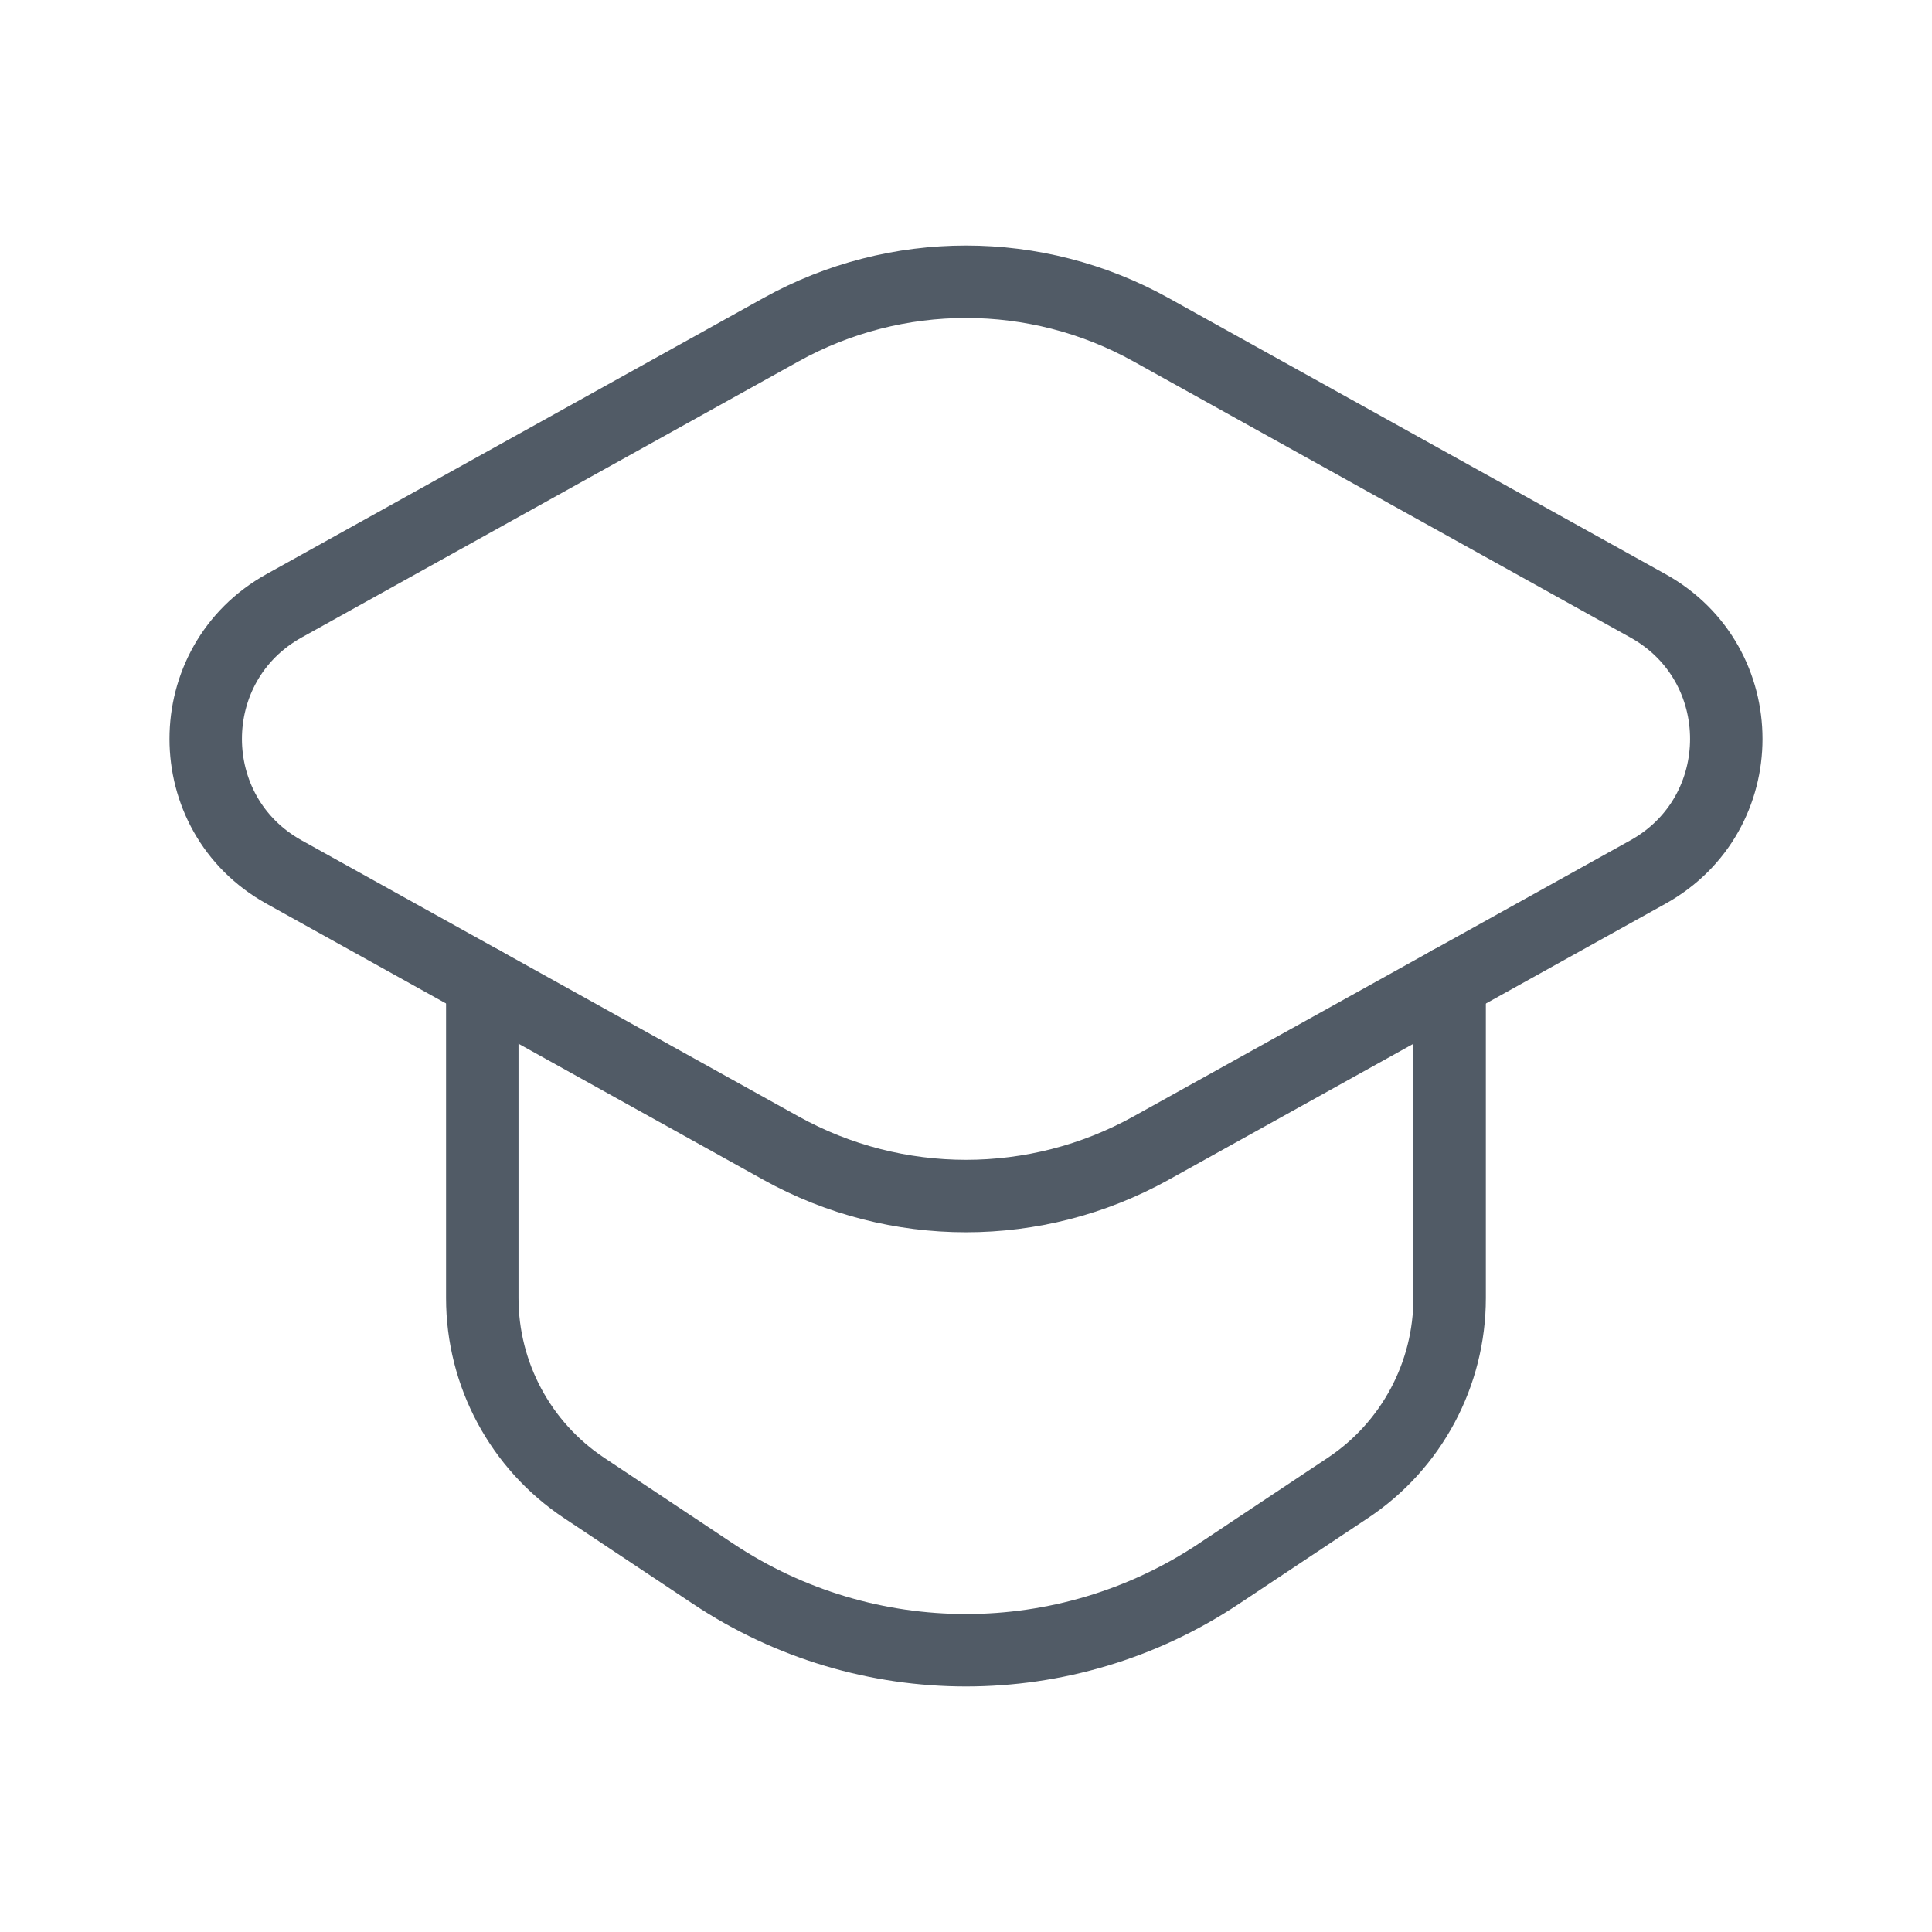 <svg width="40" height="40" viewBox="0 0 40 40" fill="none" xmlns="http://www.w3.org/2000/svg">
<path fill-rule="evenodd" clip-rule="evenodd" d="M16.172 6.825L5.882 12.542C3.718 13.743 3.718 16.853 5.882 18.055L16.172 23.772C18.552 25.093 21.447 25.093 23.828 23.772L34.118 18.055C36.282 16.853 36.282 13.743 34.118 12.542L23.828 6.825C21.447 5.503 18.553 5.503 16.172 6.825Z" stroke="#515B66" stroke-width="1.5" stroke-linecap="round" stroke-linejoin="round"/>
<path d="M9.985 20.333V26.873C9.985 28.455 10.777 29.93 12.092 30.805L14.77 32.587C17.938 34.693 22.062 34.693 25.228 32.587L27.907 30.805C29.223 29.93 30.013 28.453 30.013 26.873V20.333" stroke="#515B66" stroke-width="1.5" stroke-linecap="round" stroke-linejoin="round"/>
</svg>
